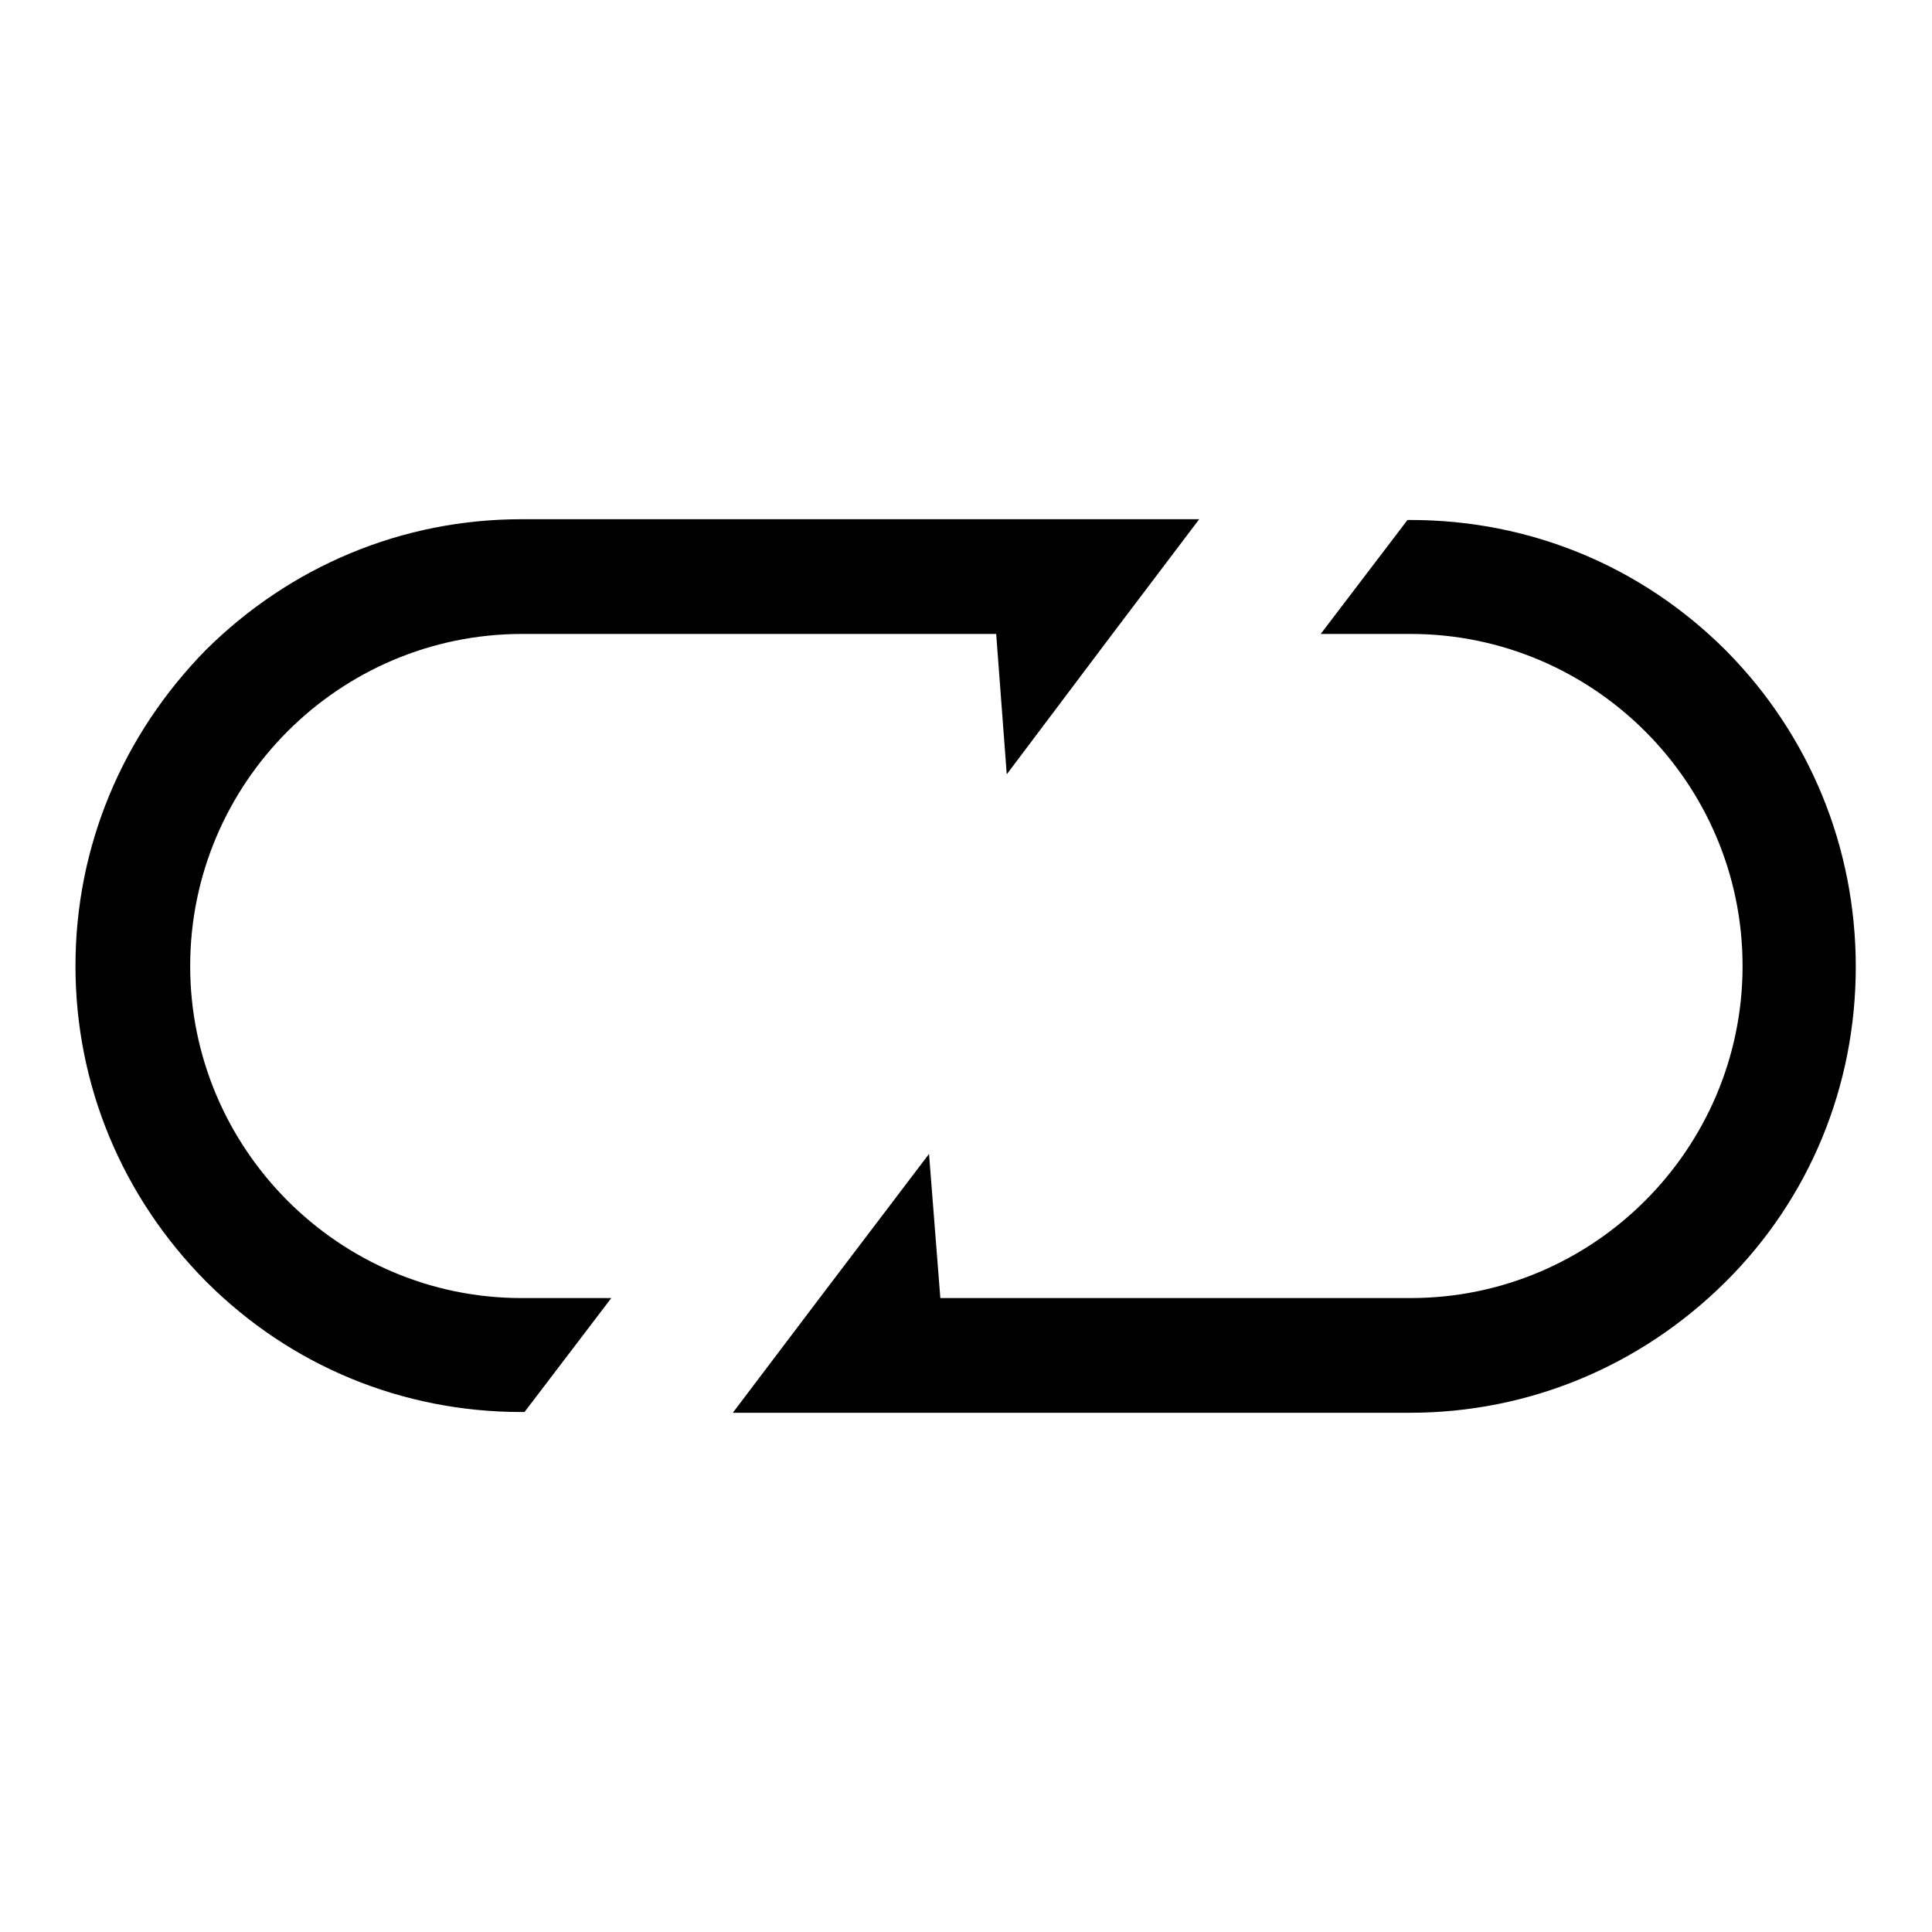 <?xml version="1.0" encoding="utf-8"?>
<!-- Svg Vector Icons : http://www.onlinewebfonts.com/icon -->
<!DOCTYPE svg PUBLIC "-//W3C//DTD SVG 1.1//EN" "http://www.w3.org/Graphics/SVG/1.1/DTD/svg11.dtd">
<svg version="1.1" xmlns="http://www.w3.org/2000/svg" xmlns:xlink="http://www.w3.org/1999/xlink" x="0px" y="0px" viewBox="0 0 256 256" enable-background="new 0 0 256 256" xml:space="preserve">
<g> <path fill="#000000" d="M25.2,128c0-24.2,19.7-44,44-44h62.8l1.4,18.6l14-18.6l0,0l11.5-15.2H69.1c-15.8,0-30.6,6.2-41.8,17.3 C16.2,97.4,10,112.2,10,128s6.2,30.6,17.3,41.8c11.2,11.2,26,17.3,41.8,17.3h0.4L81,172H69.1C44.9,172,25.2,152.2,25.2,128z  M228.7,86.2c-11.2-11.2-26-17.3-41.8-17.3h-0.4L175,84h11.9c24.2,0,44,19.7,44,44c0,24.2-19.7,44-44,44h-62.3l-1.5-19.1L108.6,172 h0l-11.5,15.2h89.7c15.8,0,30.6-6.2,41.8-17.3s17.3-26,17.3-41.8S239.8,97.4,228.7,86.2z"/></g>
</svg>